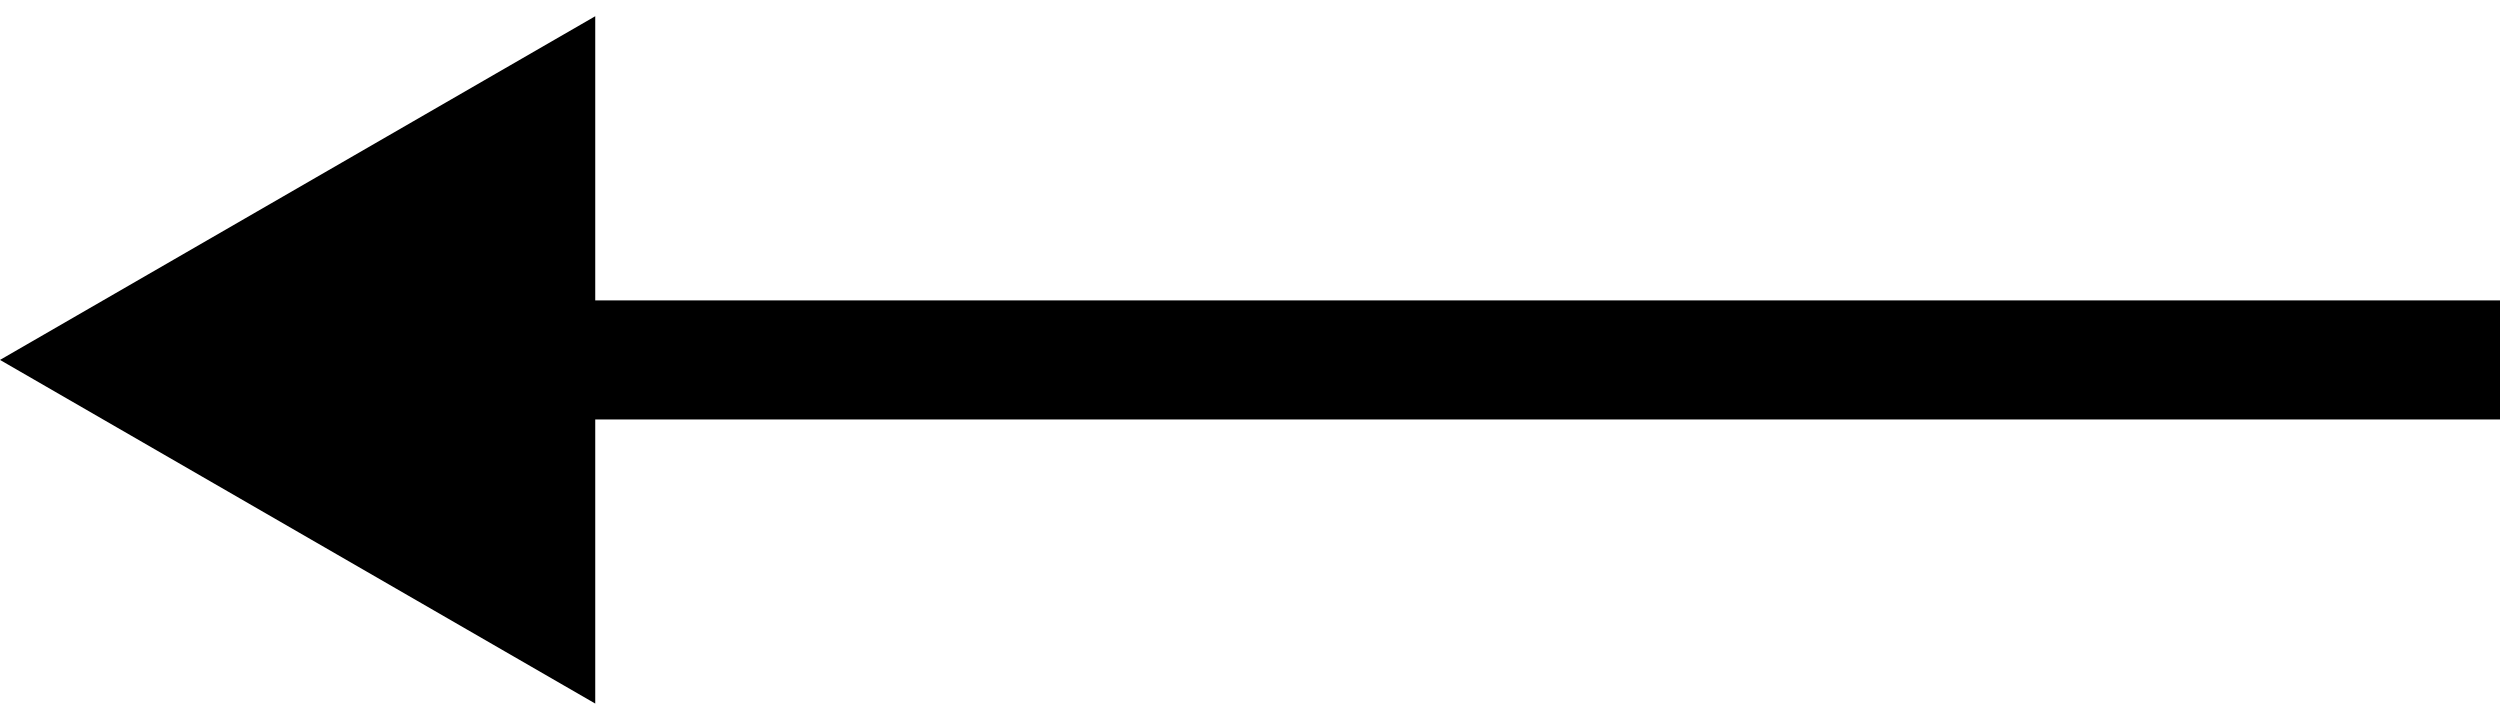 <svg xmlns="http://www.w3.org/2000/svg" width="63" height="18" viewBox="0 0 63 18" fill="none"><path id="Arrow 1" d="M0 9.07L15 17.73L15 0.409L0 9.07ZM13.5 10.57L63 10.57L63 7.57L13.5 7.57L13.5 10.57Z" fill="black"></path></svg>